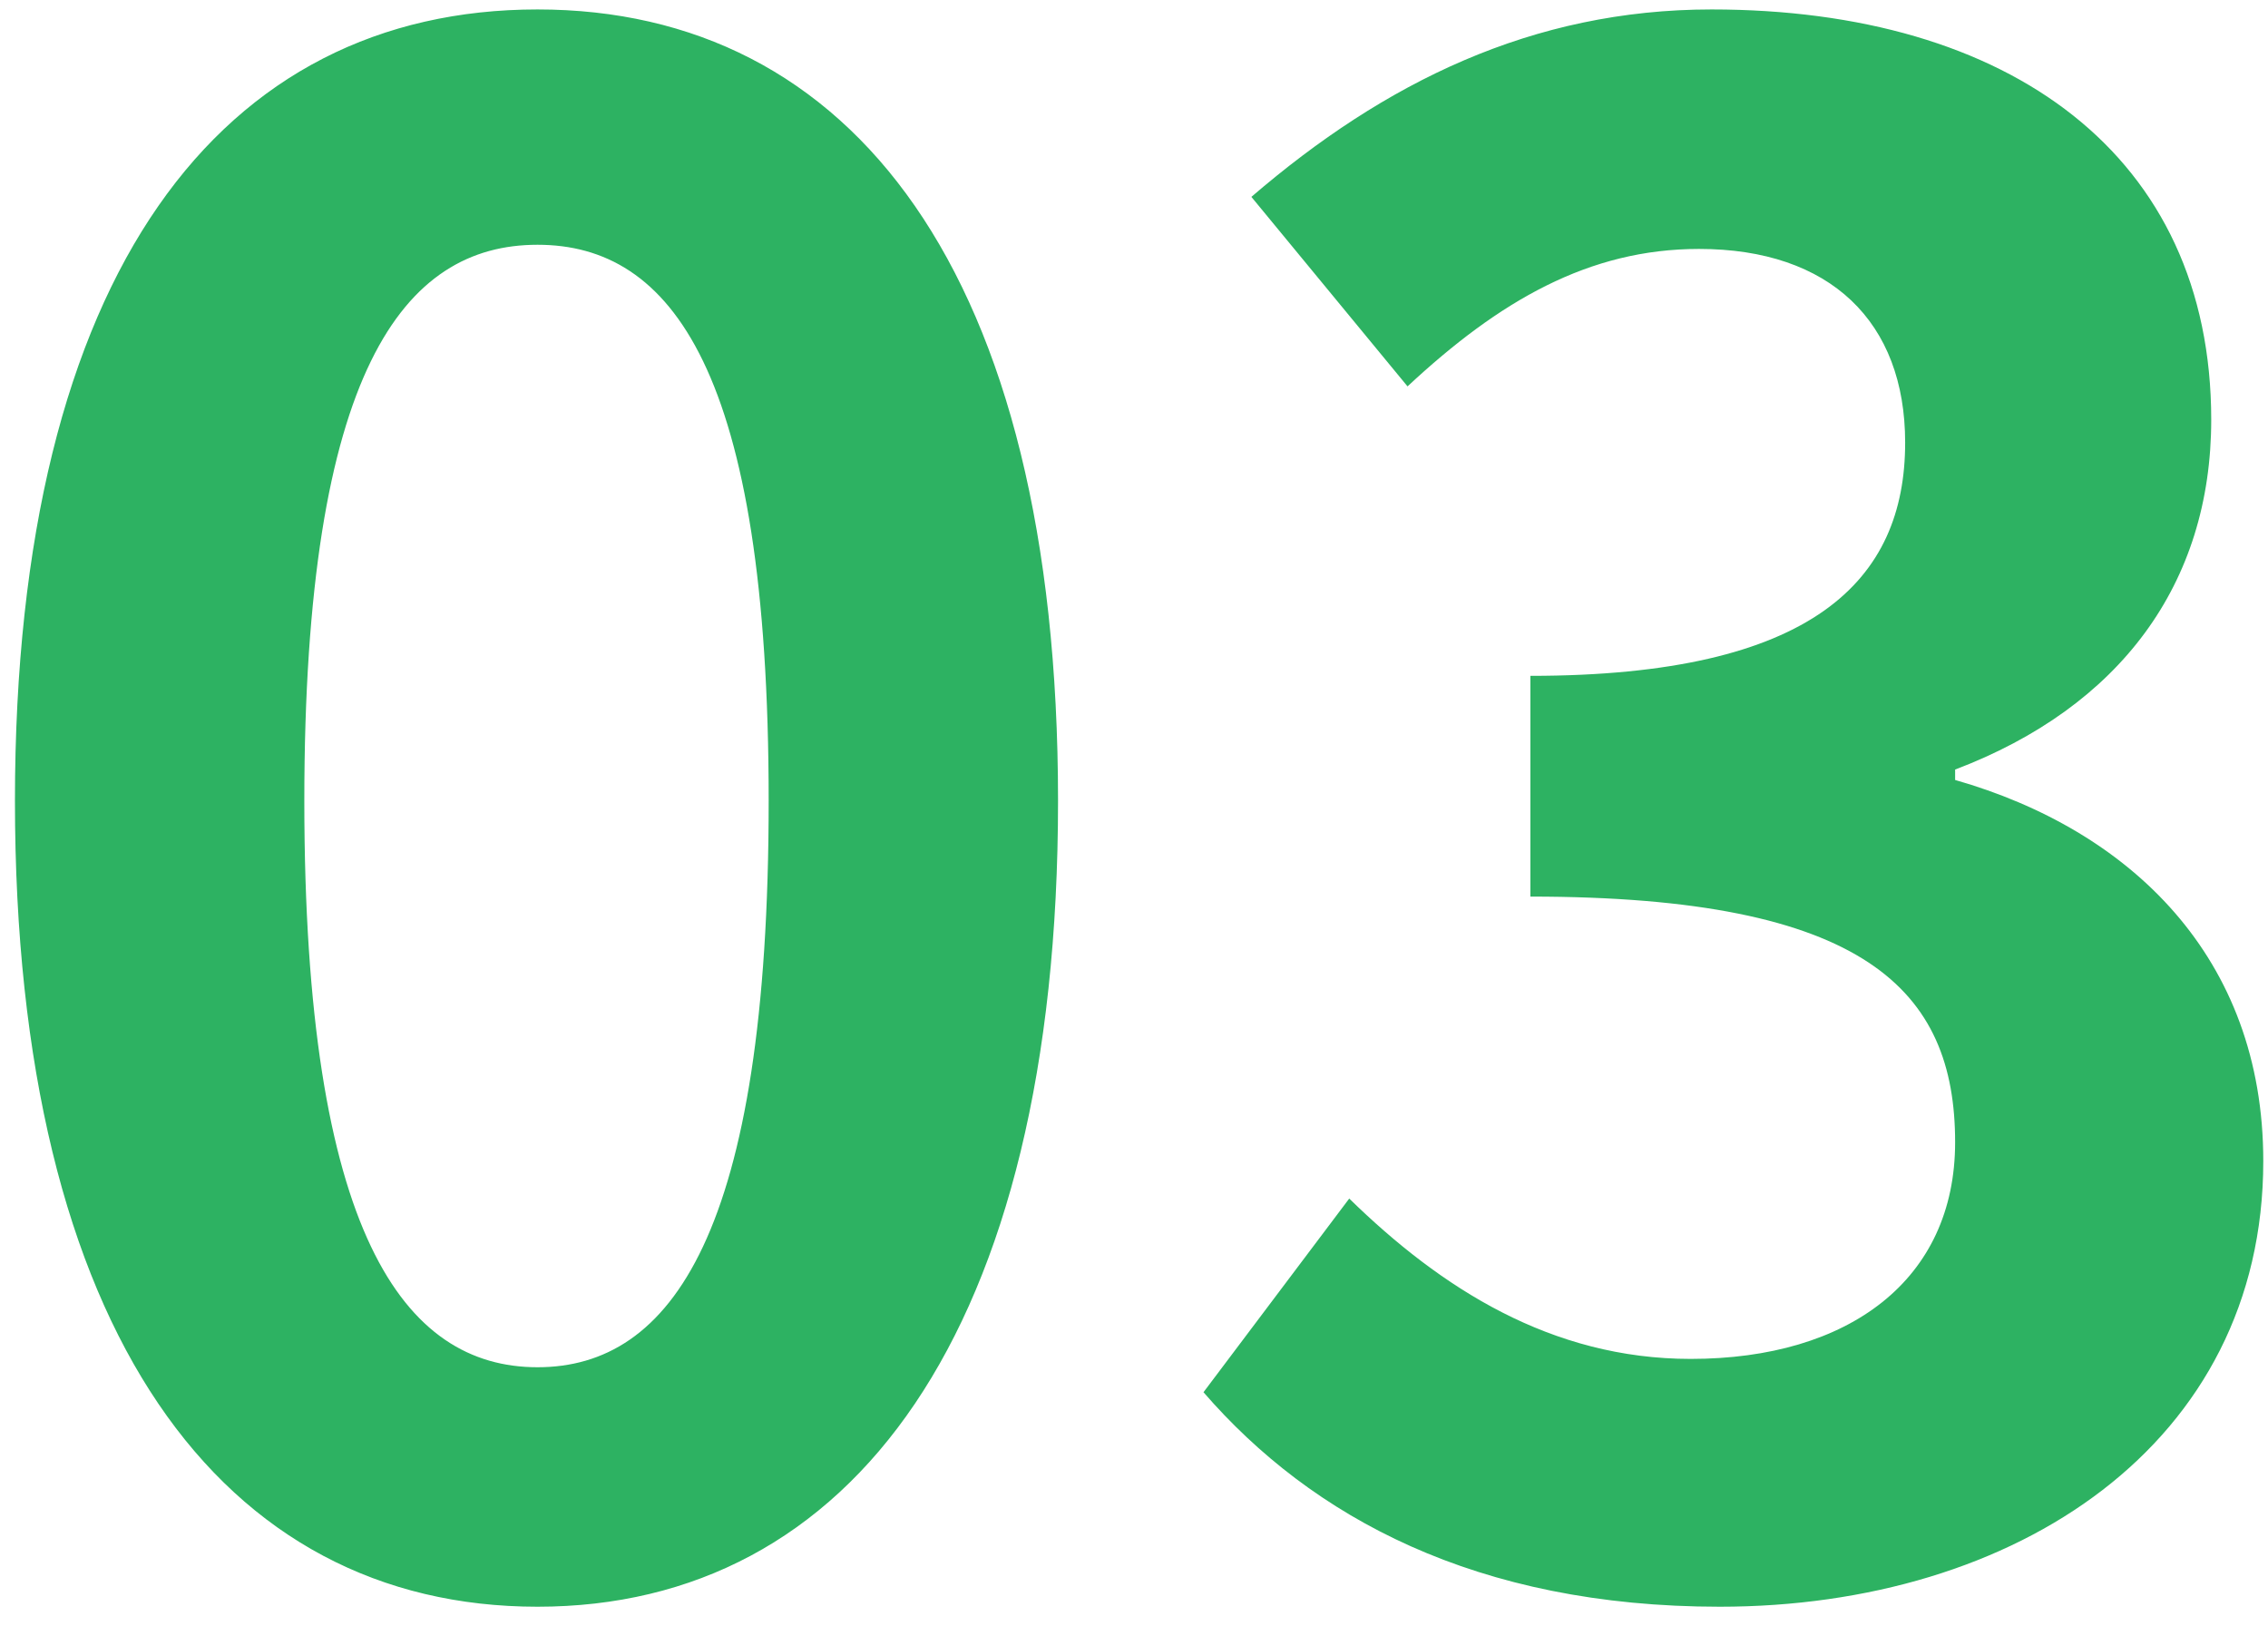 <svg width="61" height="44" viewBox="0 0 61 44" fill="none" xmlns="http://www.w3.org/2000/svg">
<path d="M14.457 43.206C6.002 43.206 0.402 35.87 0.402 21.534C0.402 7.254 6.002 0.254 14.457 0.254C22.858 0.254 28.457 7.254 28.457 21.534C28.457 35.87 22.858 43.206 14.457 43.206ZM14.457 36.766C18.041 36.766 20.674 33.182 20.674 21.534C20.674 9.942 18.041 6.582 14.457 6.582C10.873 6.582 8.185 9.942 8.185 21.534C8.185 33.182 10.873 36.766 14.457 36.766ZM46.257 43.206C39.705 43.206 35.281 40.798 32.369 37.438L36.289 32.23C38.753 34.638 41.721 36.542 45.473 36.542C49.729 36.542 52.585 34.414 52.585 30.718C52.585 26.63 50.177 24.11 41.161 24.11V18.174C48.777 18.174 51.241 15.598 51.241 11.902C51.241 8.654 49.225 6.694 45.697 6.694C42.729 6.694 40.321 8.094 37.857 10.39L33.657 5.294C37.241 2.214 41.217 0.254 46.033 0.254C54.041 0.254 59.473 4.174 59.473 11.286C59.473 15.71 57.009 19.014 52.585 20.694V20.974C57.289 22.318 60.873 25.734 60.873 31.222C60.873 38.838 54.209 43.206 46.257 43.206Z" fill="#2DB262"/>
</svg>
